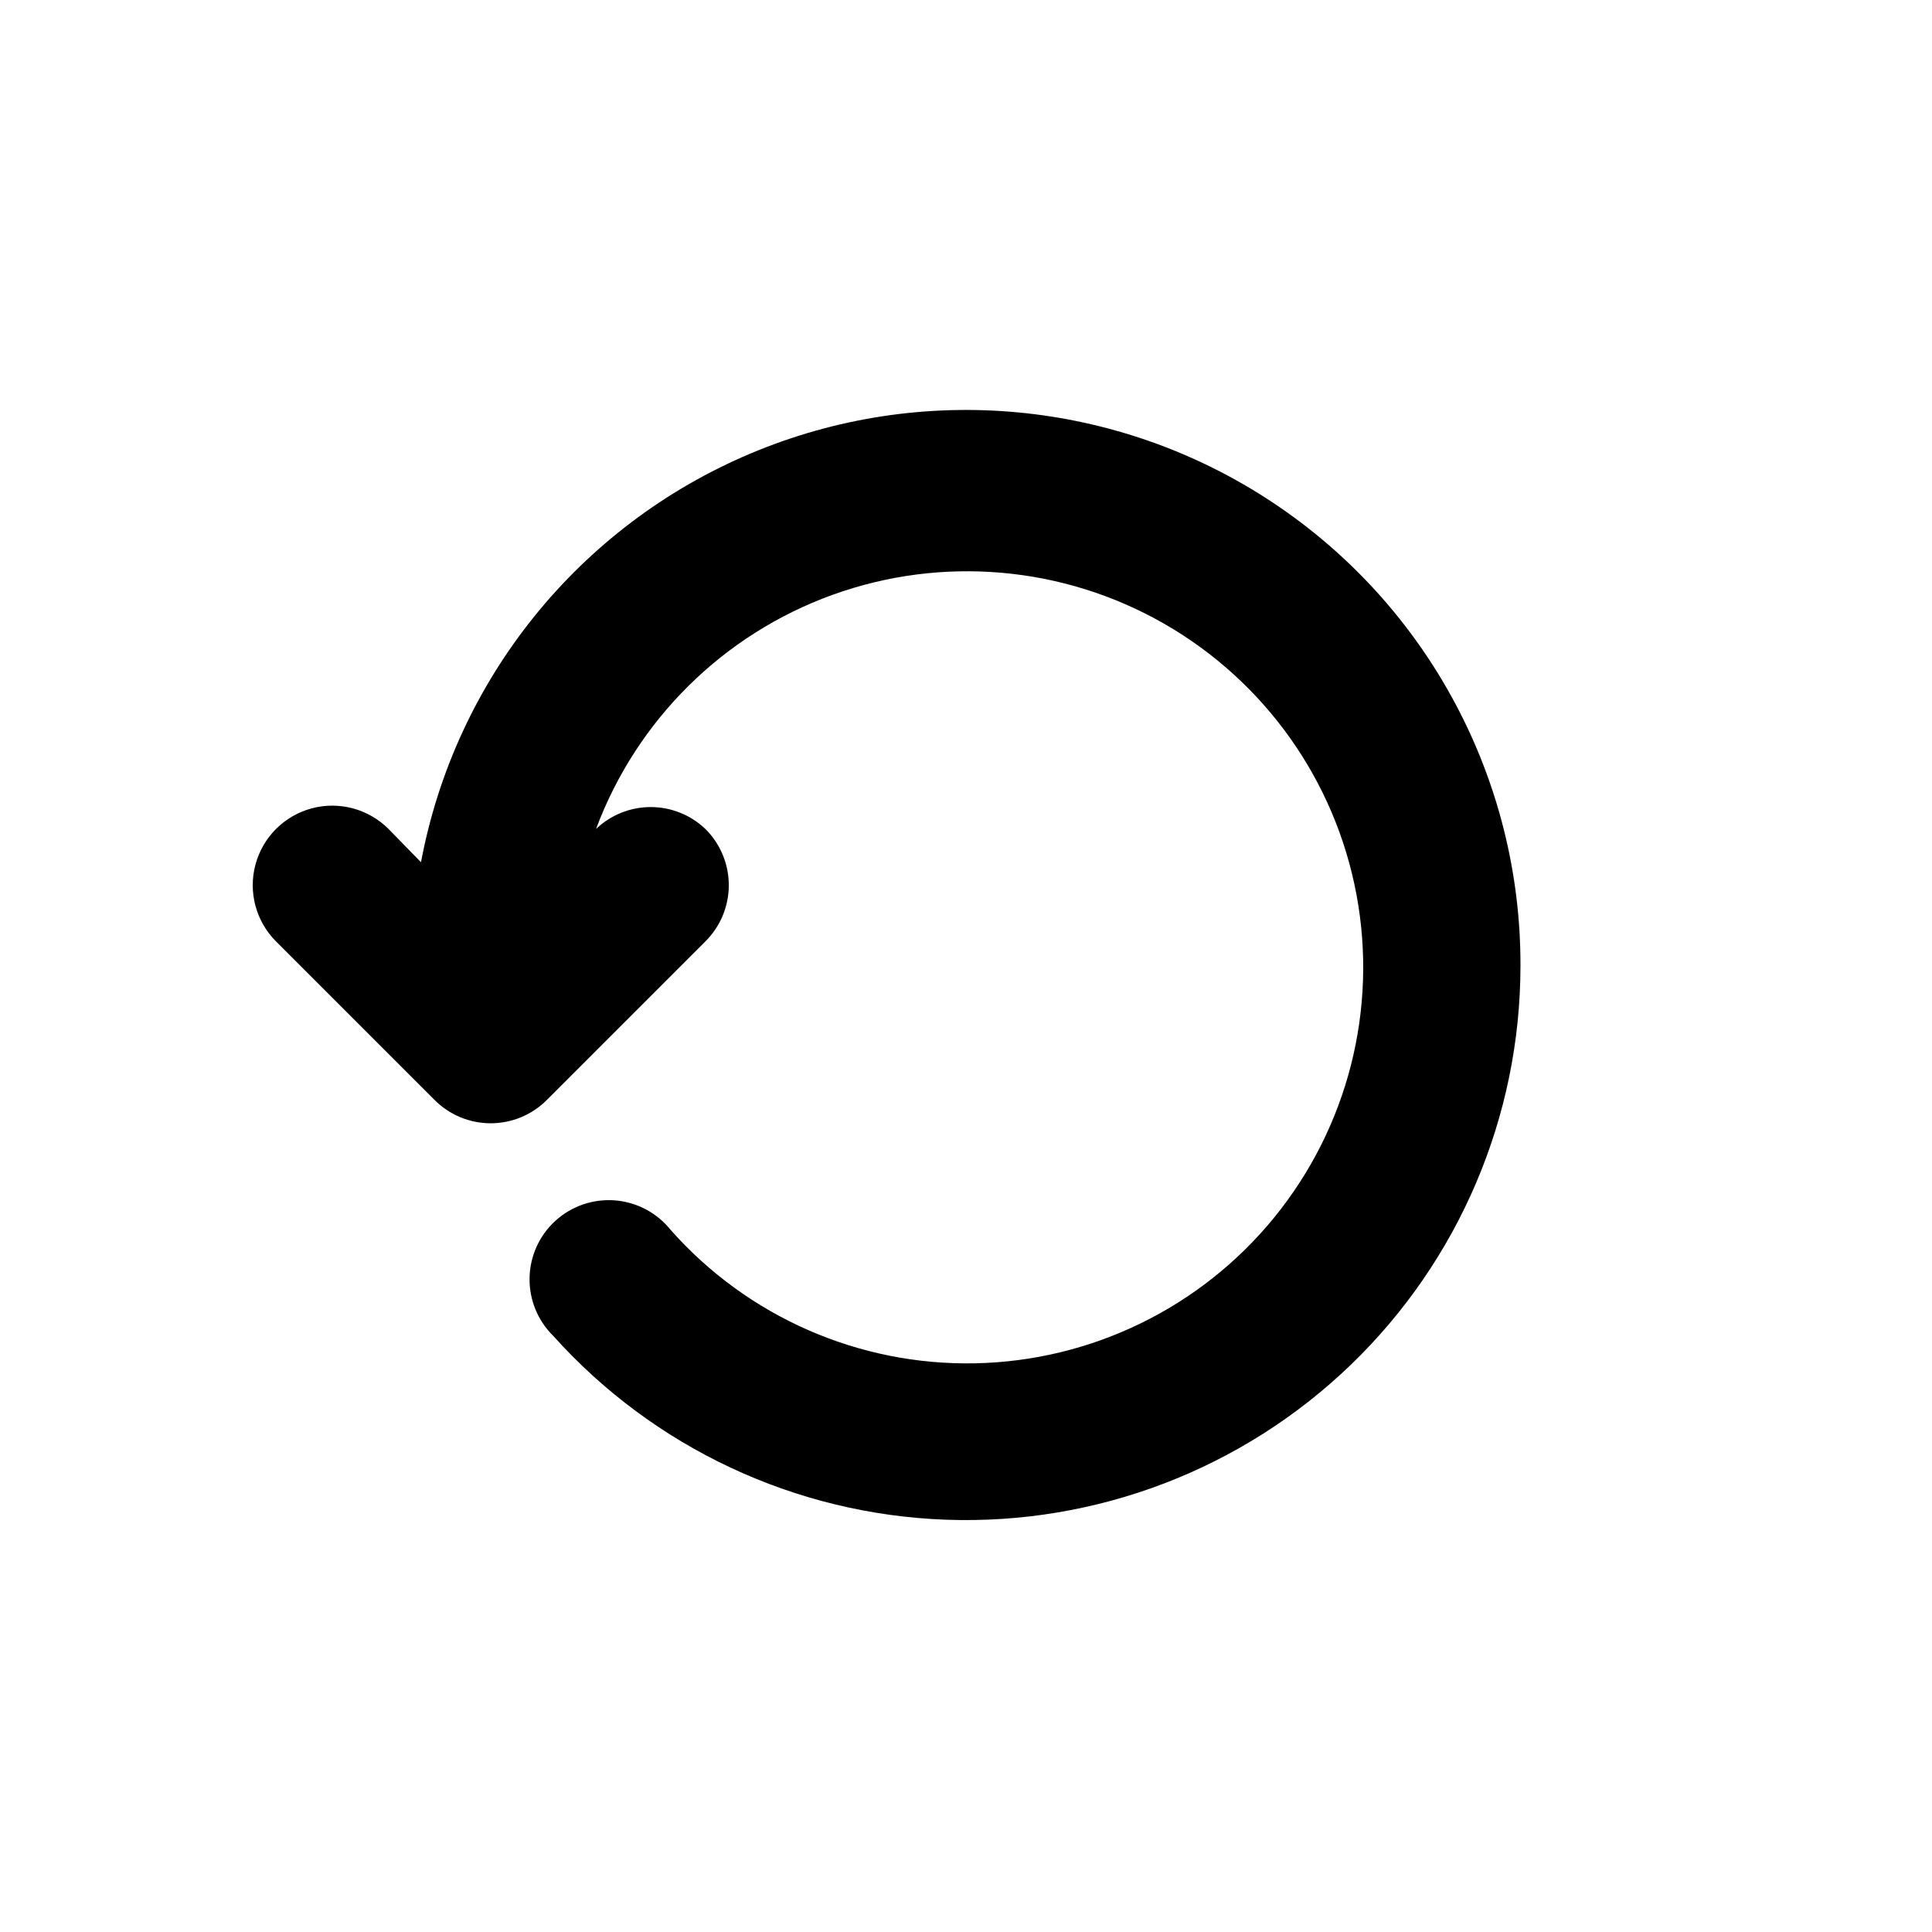 <?xml version="1.0" encoding="UTF-8"?>
<!-- The Best Svg Icon site in the world: iconSvg.co, Visit us! https://iconsvg.co -->
<svg fill="#000000" width="800px" height="800px" version="1.1" viewBox="144 144 512 512" xmlns="http://www.w3.org/2000/svg">
 <path d="m546.94 400c-0.027 39.875-16.262 78.031-44.977 105.7s-67.445 42.484-107.3 41.039c-39.852-1.449-77.406-19.031-104.04-48.711-4.129-4.051-6.402-9.625-6.285-15.406 0.113-5.781 2.609-11.258 6.898-15.141 4.285-3.883 9.984-5.82 15.75-5.363 5.766 0.457 11.086 3.273 14.707 7.781 20.418 23.082 49.949 36.023 80.762 35.391 30.809-0.629 59.789-14.77 79.246-38.668s27.426-55.141 21.797-85.441c-5.629-30.297-24.289-56.594-51.027-71.91-26.742-15.312-58.867-18.105-87.848-7.629-28.98 10.477-51.895 33.164-62.664 62.039 3.906-3.723 9.09-5.801 14.484-5.801s10.582 2.078 14.484 5.801c3.977 3.941 6.211 9.305 6.211 14.902 0 5.598-2.234 10.965-6.211 14.906l-41.984 41.984c-3.941 3.973-9.305 6.207-14.902 6.207s-10.965-2.234-14.906-6.207l-41.984-41.984c-5.324-5.324-7.402-13.086-5.453-20.359 1.949-7.277 7.629-12.957 14.902-14.906 7.273-1.949 15.035 0.133 20.359 5.457l8.605 8.816h0.004c9.09-48.473 41.887-89.148 87.328-108.31 45.441-19.16 97.465-14.25 138.52 13.074 41.055 27.324 65.664 73.422 65.523 122.74z"/>
</svg>